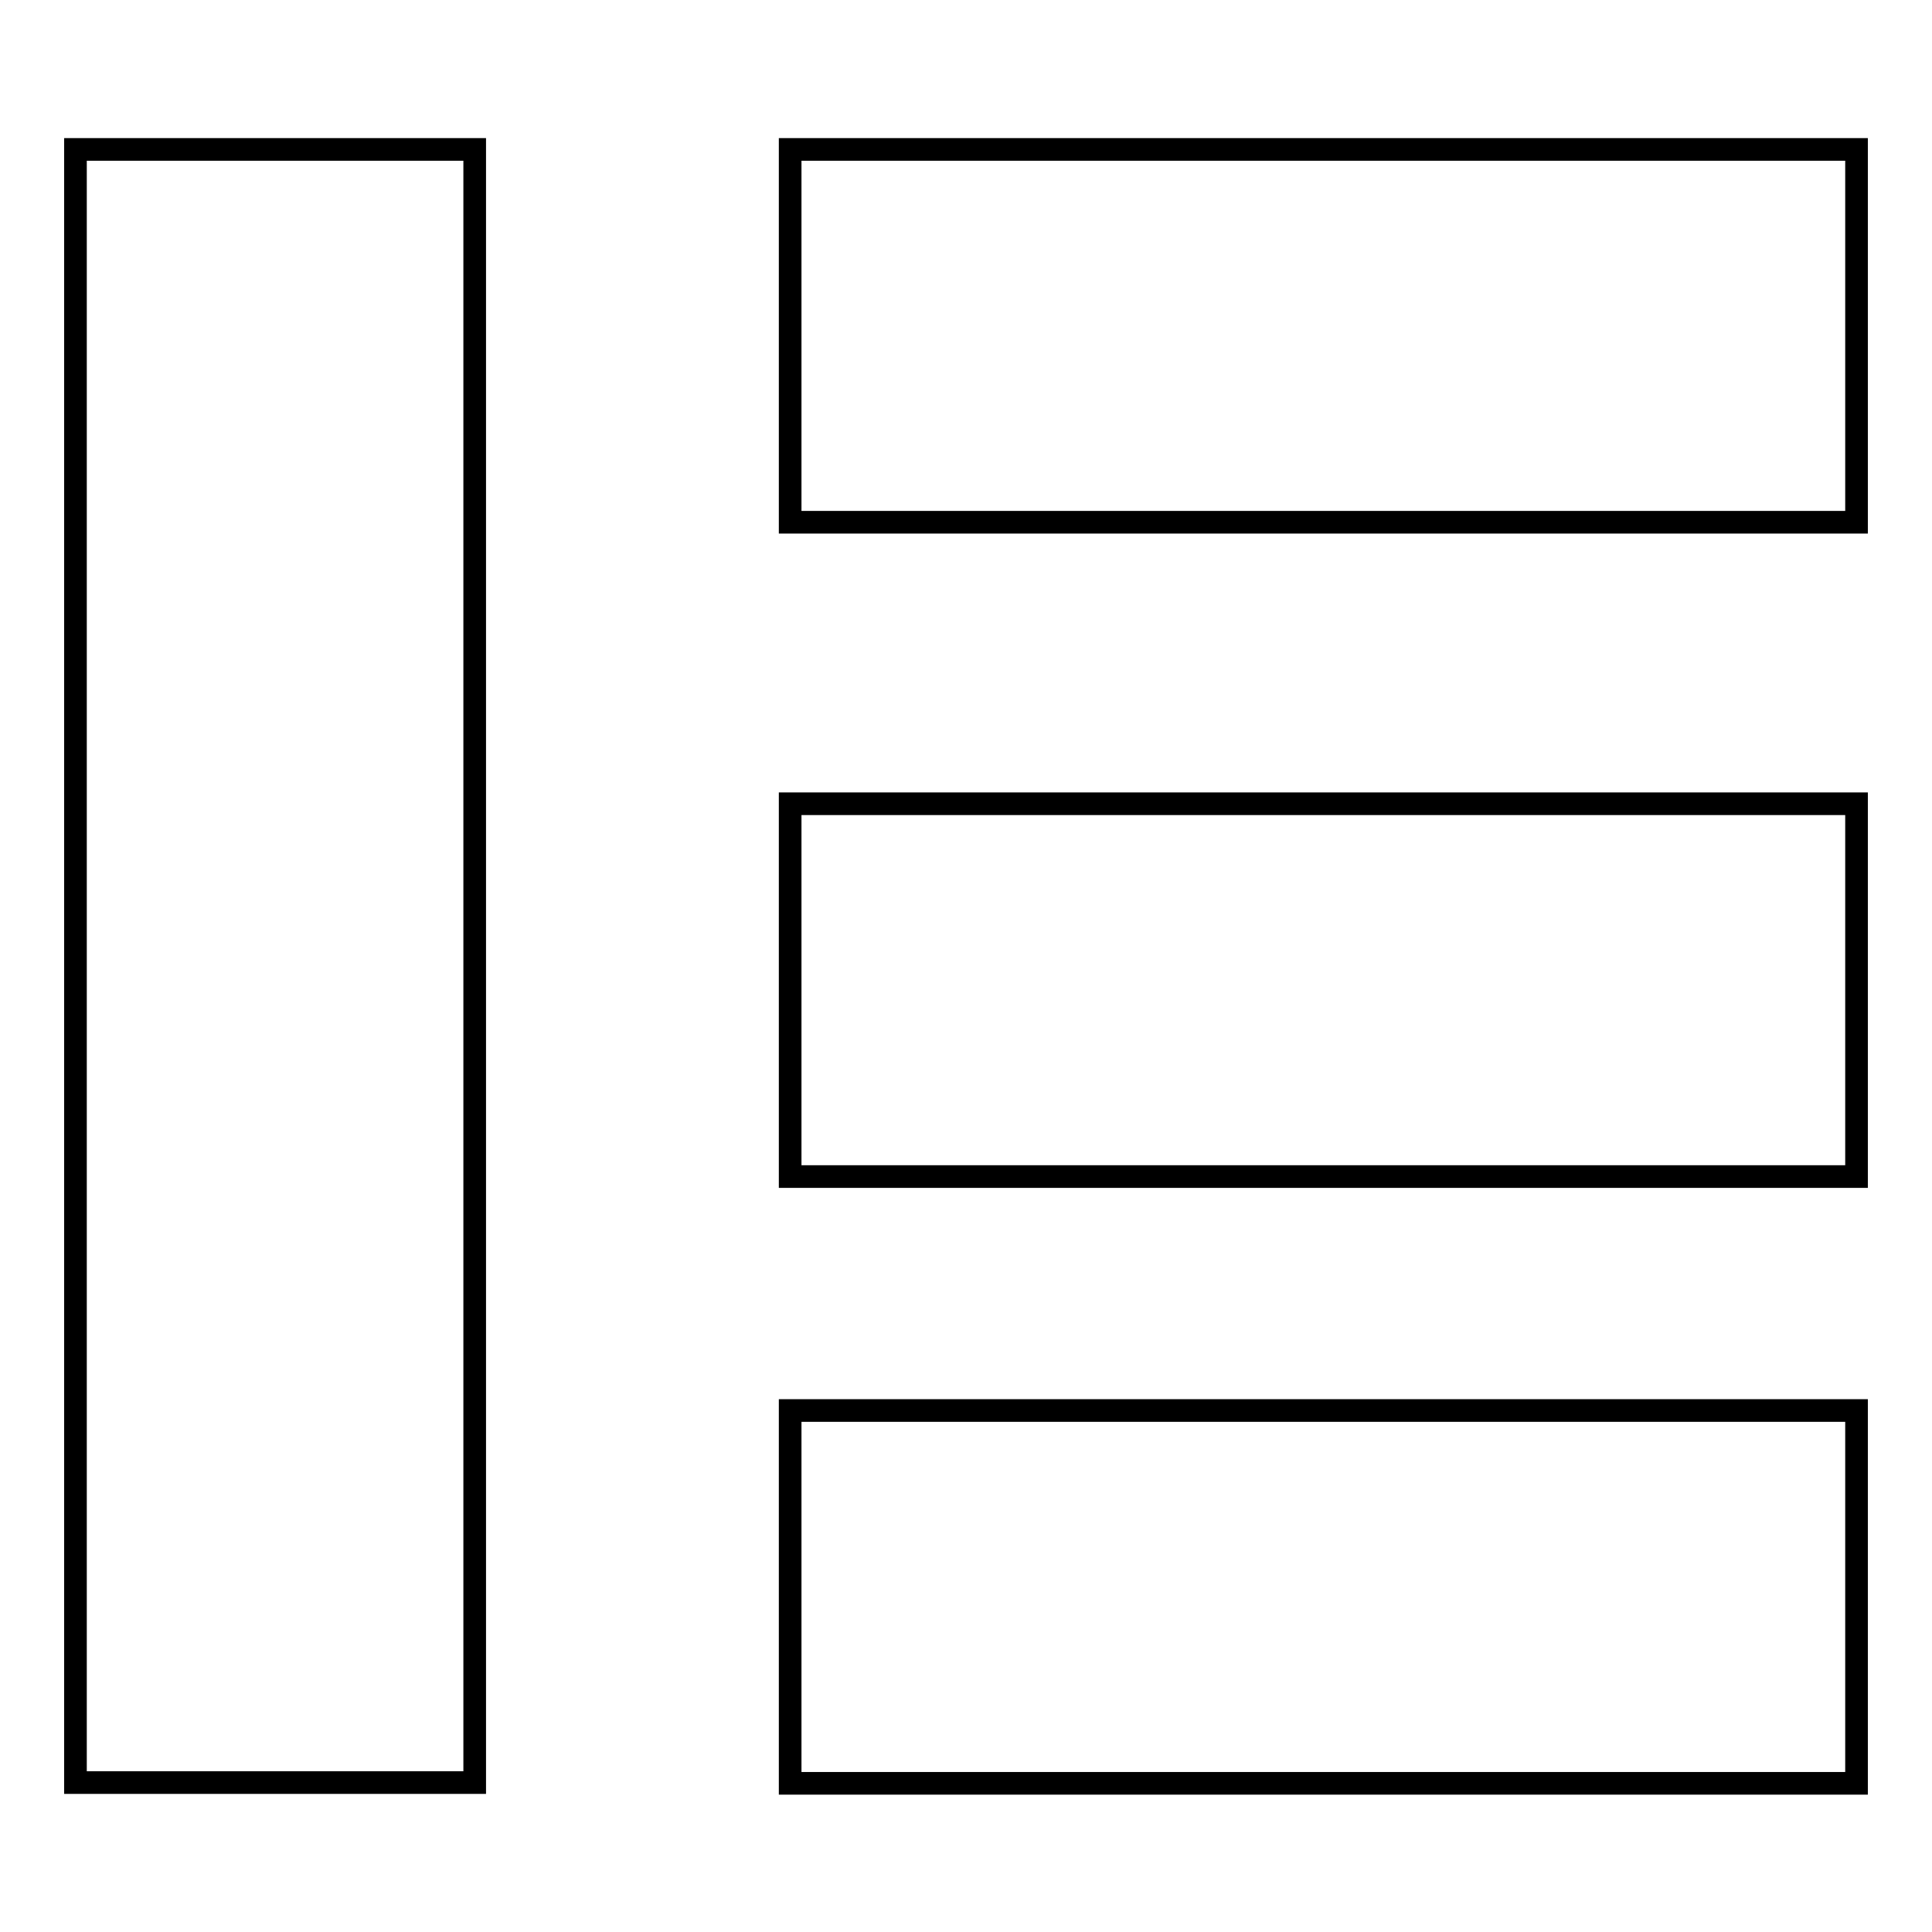<?xml version="1.0" encoding="utf-8"?>
<!-- Svg Vector Icons : http://www.onlinewebfonts.com/icon -->
<!DOCTYPE svg PUBLIC "-//W3C//DTD SVG 1.1//EN" "http://www.w3.org/Graphics/SVG/1.1/DTD/svg11.dtd">
<svg version="1.1" xmlns="http://www.w3.org/2000/svg" xmlns:xlink="http://www.w3.org/1999/xlink" x="0px" y="0px" viewBox="0 0 256 256" enable-background="new 0 0 256 256" xml:space="preserve">
<g><g><path stroke-width="3" fill-opacity="0" stroke="#000000"  d="M10,19.8h52.9v216.4H10V19.8z"/><path stroke-width="3" fill-opacity="0" stroke="#000000"  d="M104.7,19.8H246v49.4H104.7V19.8z"/><path stroke-width="3" fill-opacity="0" stroke="#000000"  d="M104.7,106.5H246v49.4H104.7V106.5z"/><path stroke-width="3" fill-opacity="0" stroke="#000000"  d="M104.7,186.9H246v49.4H104.7V186.9z"/></g></g>
</svg>